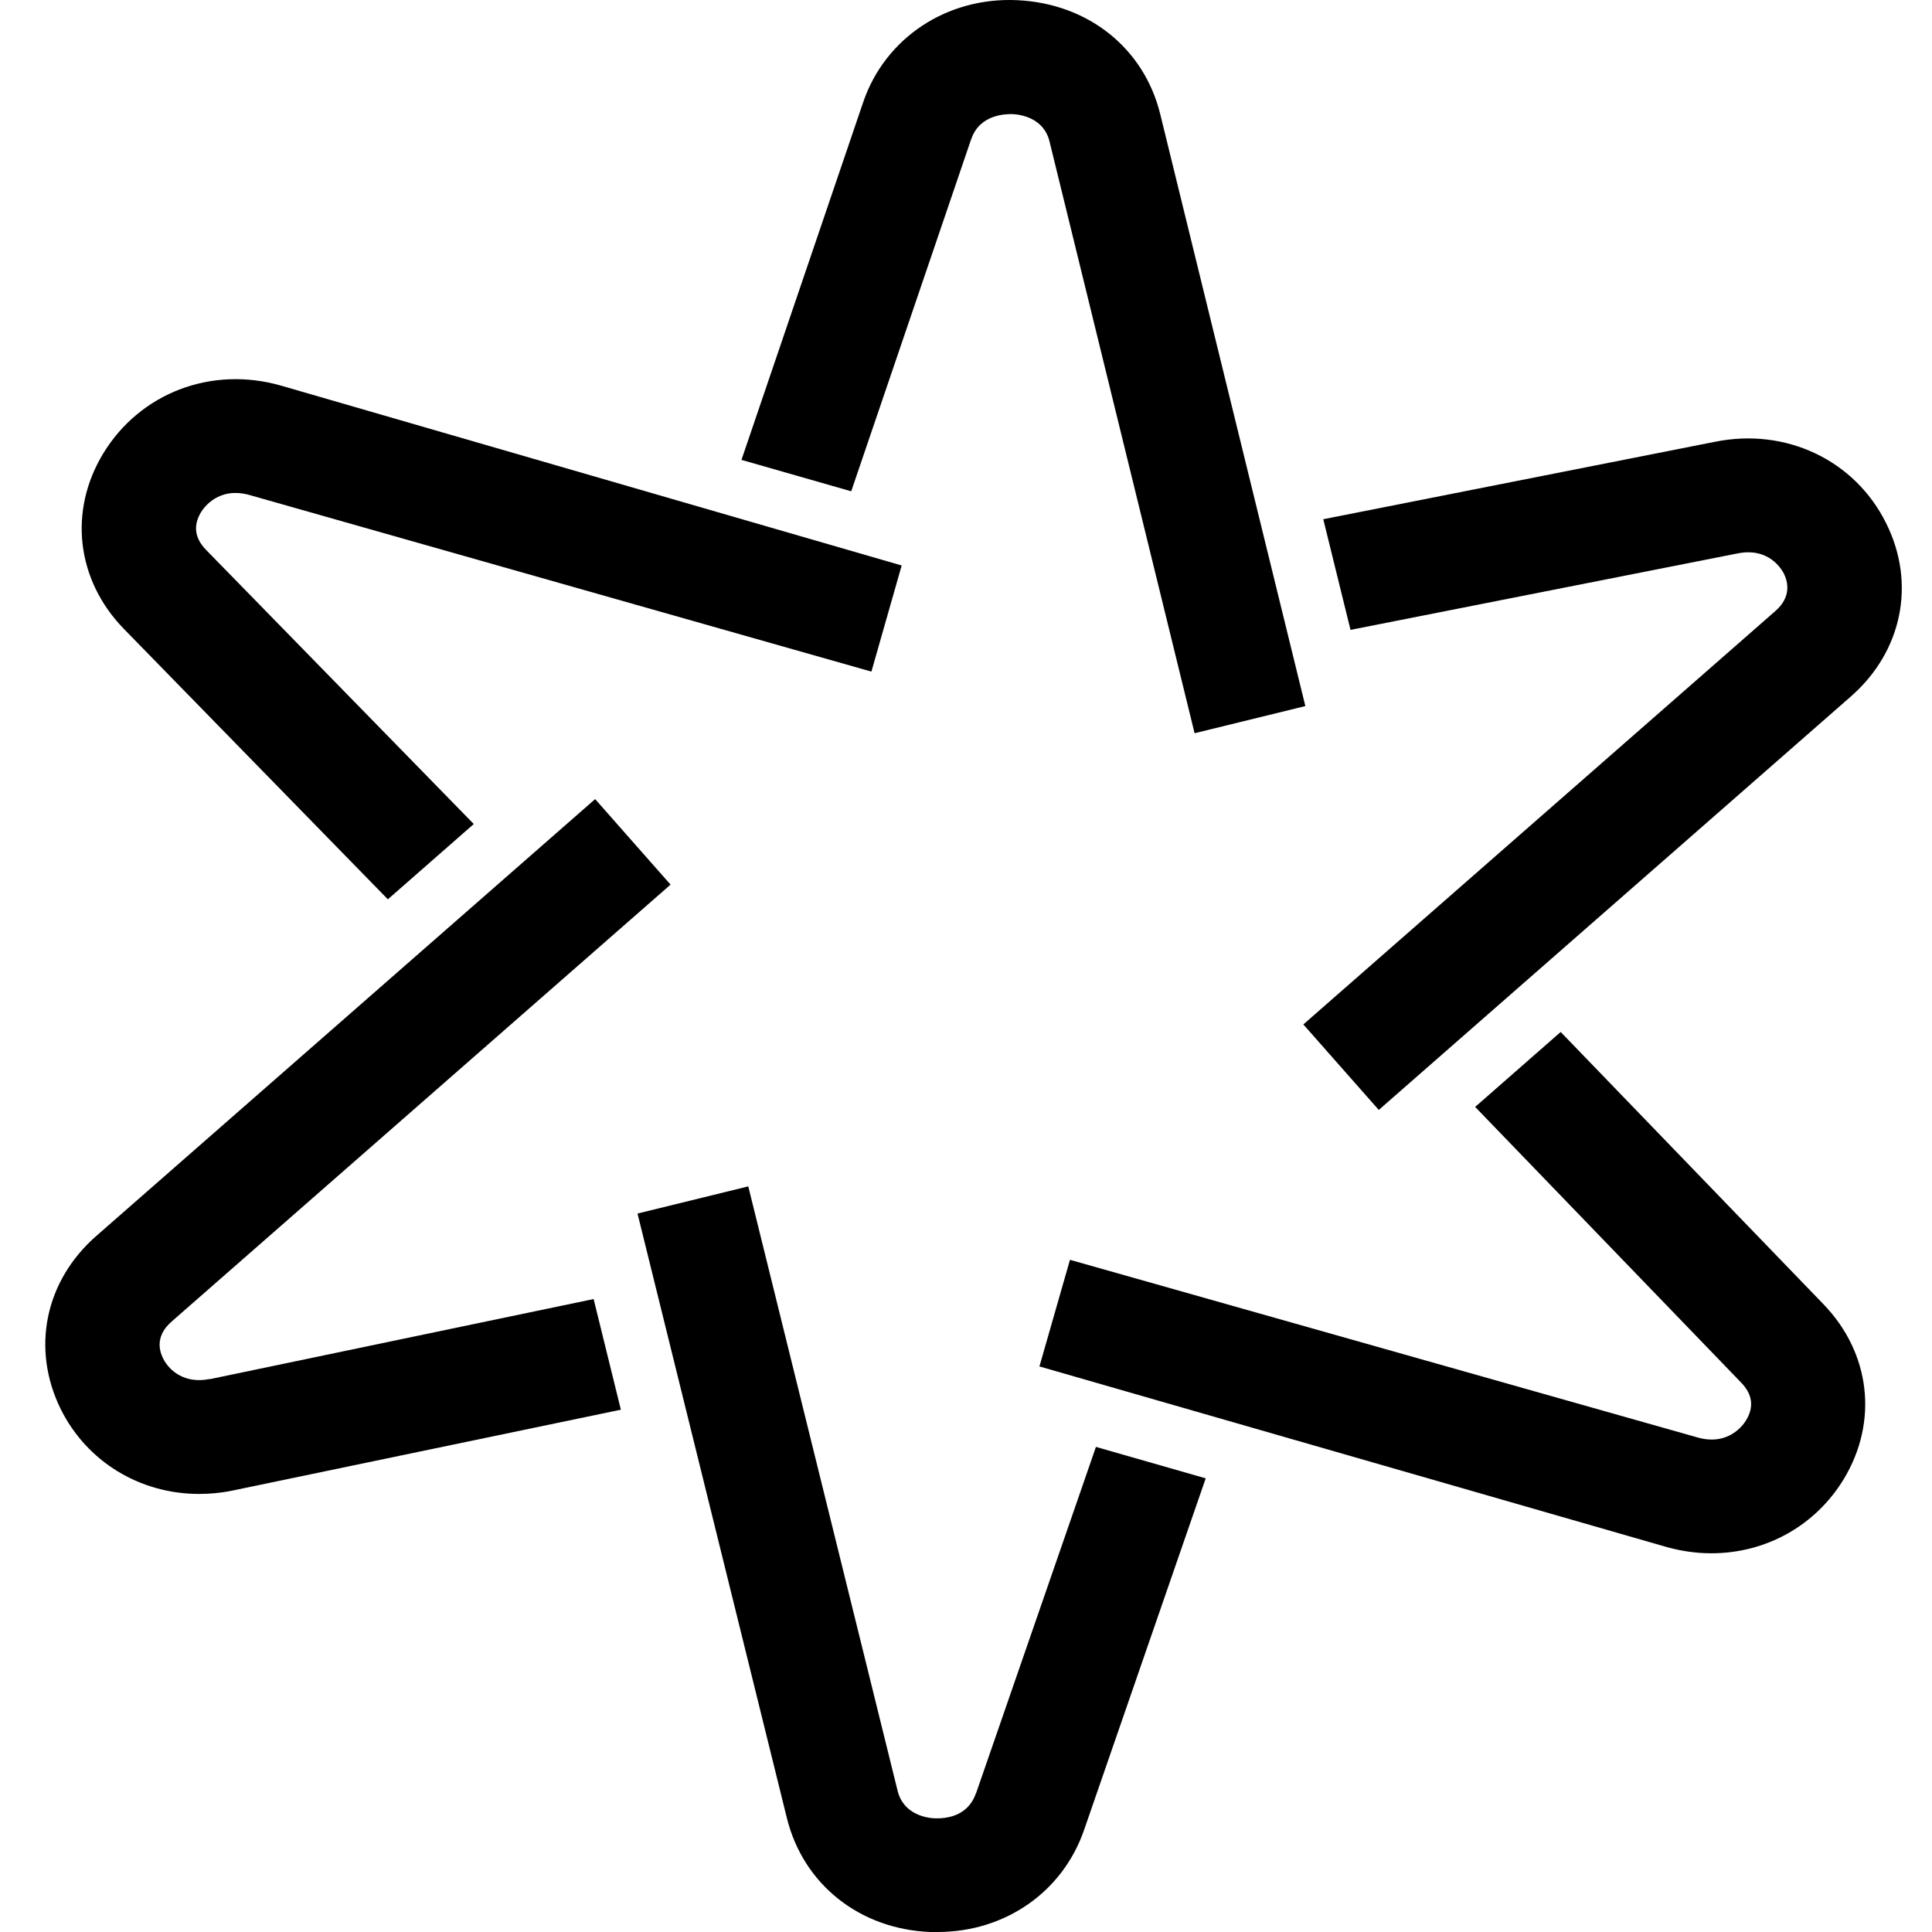 <svg width="128" height="128" viewBox="0 0 128 128" fill="none" xmlns="http://www.w3.org/2000/svg">
<path d="M103.416 68.355L97.733 73.336L115.368 91.613C116.103 92.379 116.22 93.212 115.685 94.095C115.501 94.395 114.515 95.828 112.442 95.228L70.888 83.466L68.865 90.53L110.353 102.476C111.339 102.759 112.359 102.909 113.378 102.909C117.006 102.909 120.282 101.076 122.154 97.994C124.461 94.179 123.926 89.63 120.8 86.398L103.399 68.371L103.416 68.355Z" fill="black"/>
<path d="M115.117 36.666C117.19 36.249 118.042 37.715 118.193 38.015C118.443 38.532 118.711 39.531 117.624 40.481L86.35 67.871L91.347 73.536L122.622 46.146C126.032 43.163 126.951 38.648 124.962 34.666C122.89 30.485 118.326 28.319 113.629 29.268L87.67 34.4L89.475 41.731L115.117 36.666Z" fill="black"/>
<path d="M64.352 9.209C64.92 7.543 66.692 7.559 67.06 7.559C67.544 7.576 69.149 7.776 69.534 9.375L79.145 48.578L86.483 46.779L76.872 7.576C75.802 3.194 72.091 0.229 67.394 0.012C62.73 -0.205 58.652 2.511 57.198 6.743L49.124 30.468L56.395 32.55L64.352 9.192V9.209Z" fill="black"/>
<path d="M25.706 59.574L31.389 54.593L13.637 36.416C12.902 35.649 12.784 34.816 13.319 33.933C13.503 33.633 14.489 32.217 16.546 32.8L57.733 44.496L59.738 37.465L18.635 25.553C14.005 24.22 9.274 26.036 6.834 30.051C4.527 33.867 5.062 38.415 8.188 41.647L25.689 59.574H25.706Z" fill="black"/>
<path d="M13.888 91.363C12.283 91.696 11.23 90.847 10.812 90.013C10.494 89.38 10.344 88.447 11.38 87.548L44.427 58.608L39.429 52.943L6.382 81.883C2.972 84.865 2.053 89.364 4.026 93.362C5.747 96.828 9.257 98.977 13.186 98.977C13.921 98.977 14.657 98.91 15.375 98.76L41.134 93.396L39.329 86.065L13.871 91.38L13.888 91.363Z" fill="black"/>
<path d="M64.653 118.82C64.101 120.403 62.58 120.486 61.945 120.469C61.46 120.453 59.872 120.253 59.471 118.653L49.575 78.601L42.237 80.4L52.133 120.453C53.219 124.834 56.93 127.8 61.611 128C61.778 128 61.945 128 62.112 128C66.592 128 70.403 125.351 71.824 121.236L79.881 97.944L72.609 95.861L64.669 118.803L64.653 118.82Z" fill="black"/>
</svg>
